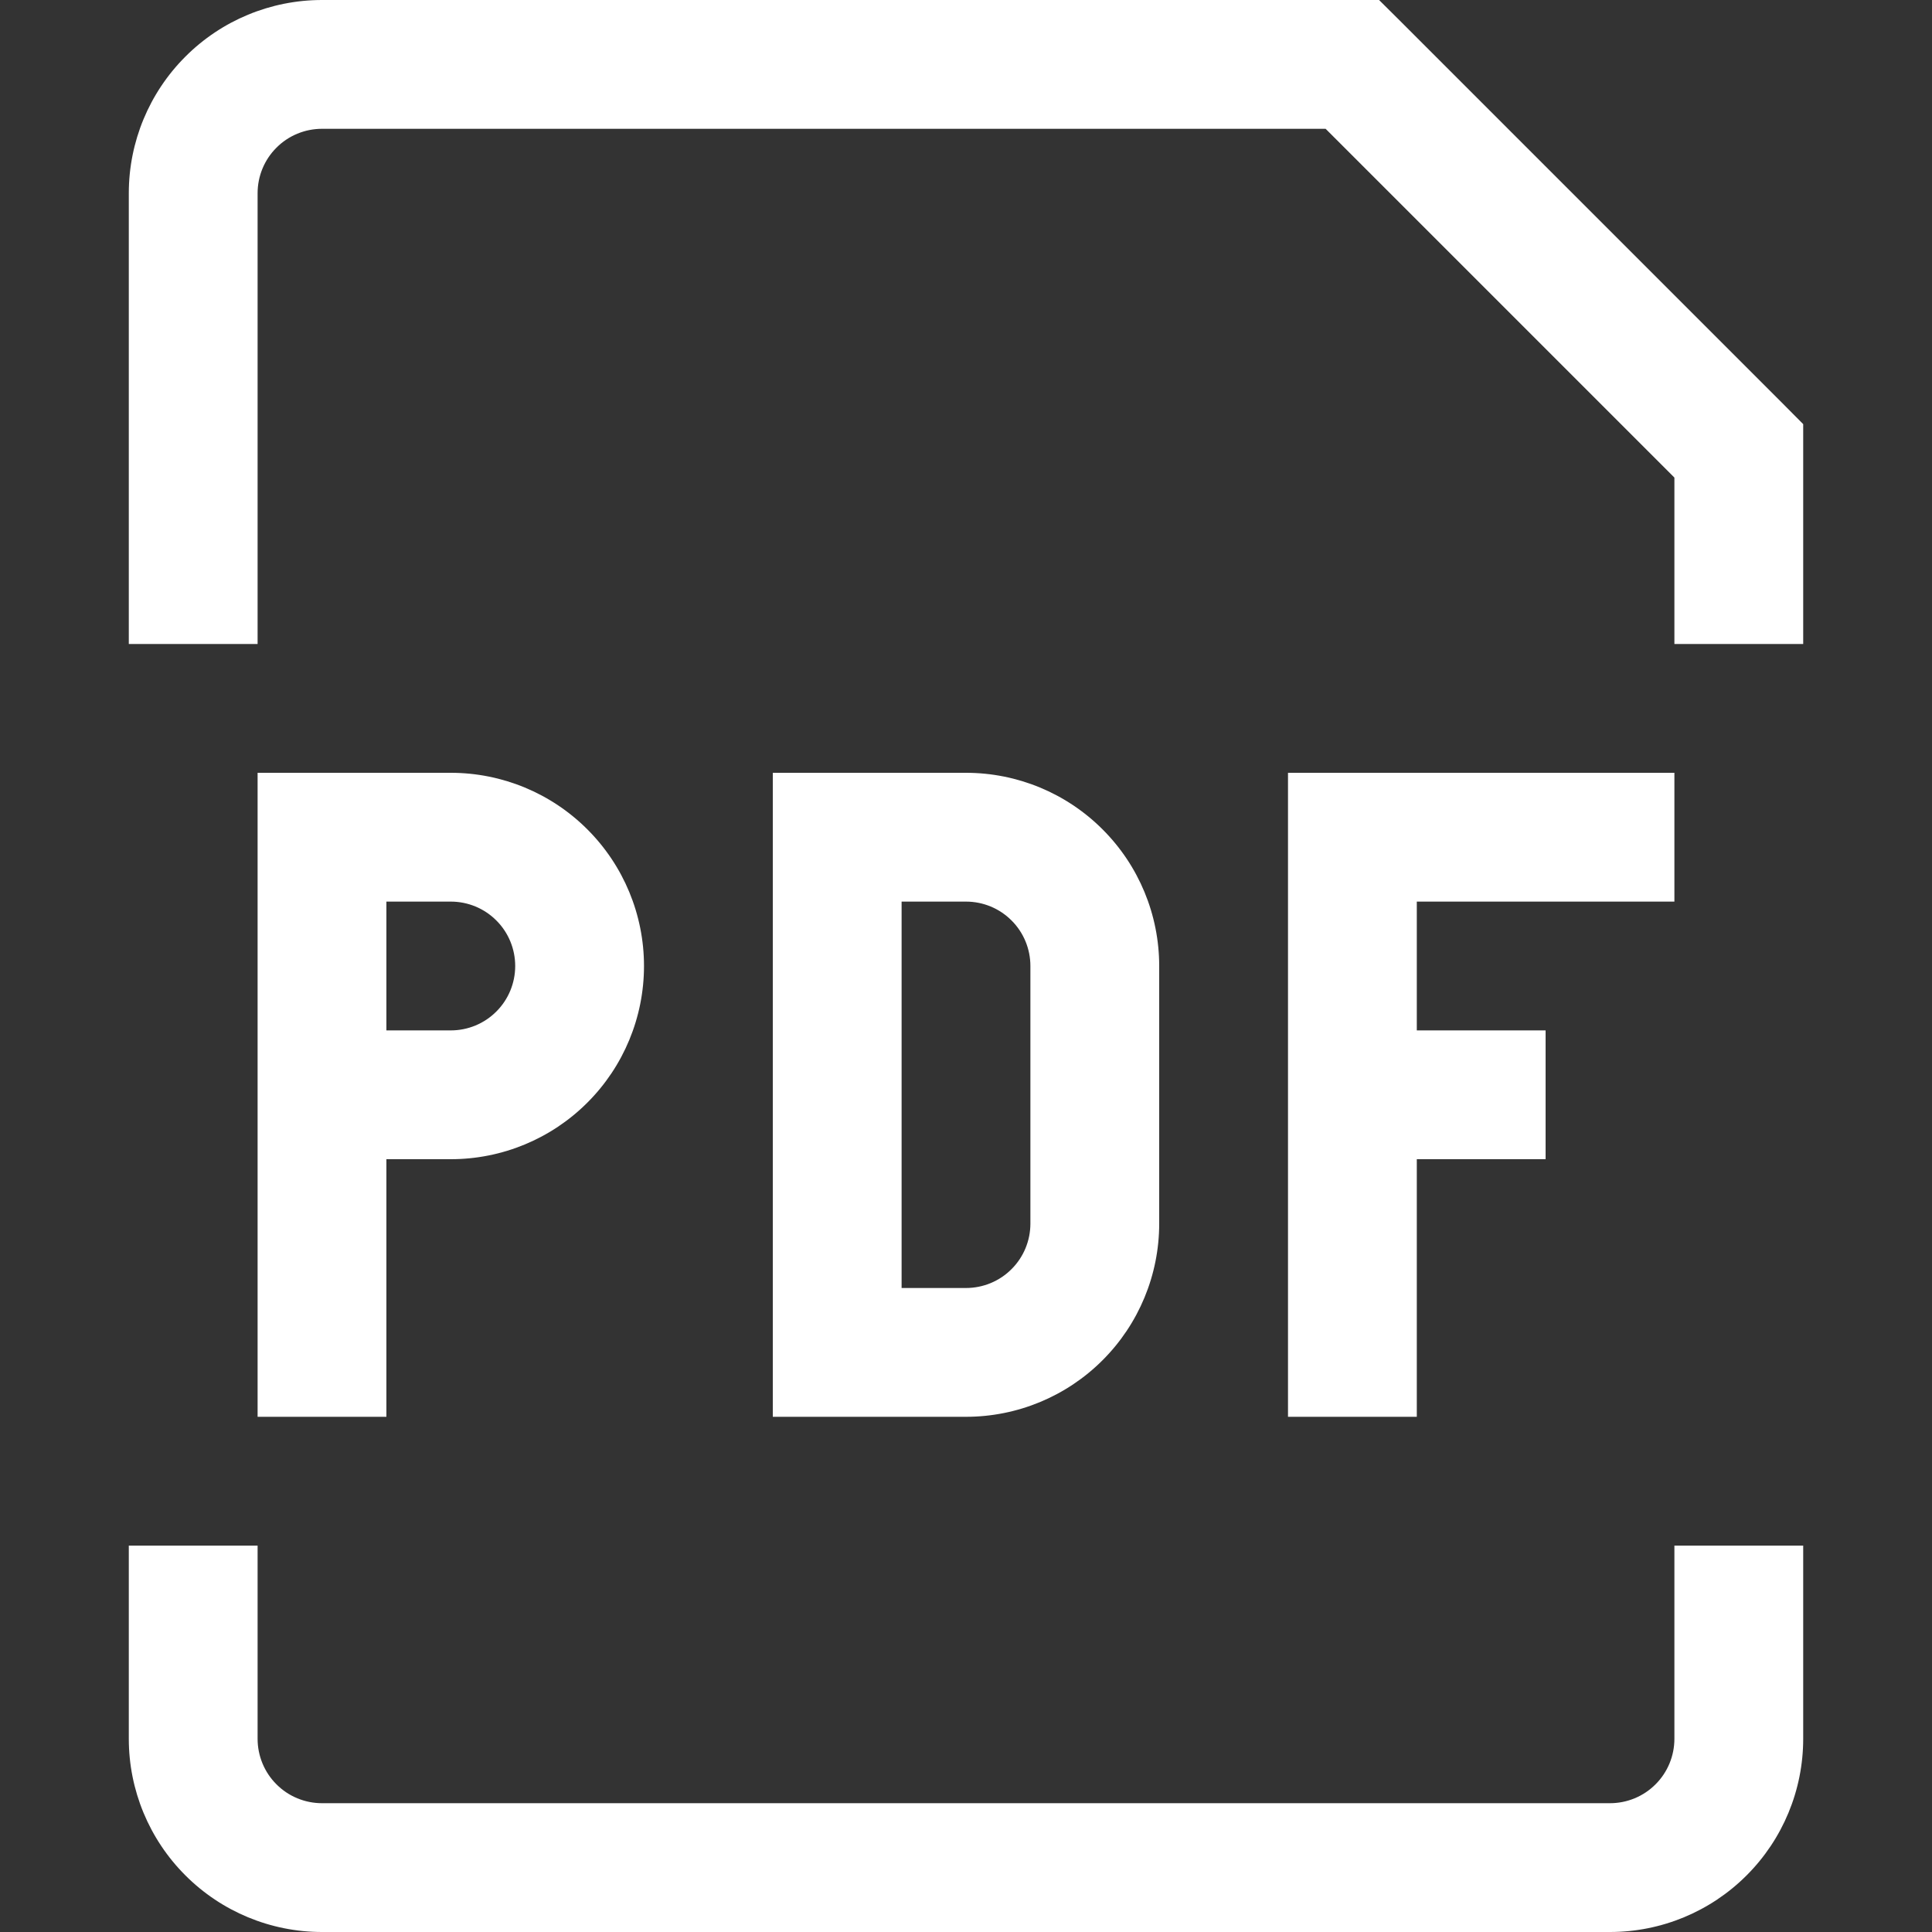 <svg width="30" height="30" viewBox="0 0 30 30" fill="none" xmlns="http://www.w3.org/2000/svg">
<rect x="0" y="0" width="30" height="30" fill="#333333" stroke="none"/>
<path d="M5 13V12H4V13H5ZM13 13V12H12V13H13ZM13 21H12V22H13V21ZM27 7H28V6.586L27.708 6.292L27 7ZM21 1L21.708 0.292L21.414 0H21V1ZM5 14H7V12H5V14ZM6 22V17H4V22H6ZM6 17V13H4V17H6ZM7 16H5V18H7V16ZM8 15C8 15.265 7.895 15.52 7.707 15.707C7.52 15.895 7.265 16 7 16V18C7.796 18 8.559 17.684 9.121 17.121C9.684 16.559 10 15.796 10 15H8ZM7 14C7.265 14 7.52 14.105 7.707 14.293C7.895 14.48 8 14.735 8 15H10C10 14.204 9.684 13.441 9.121 12.879C8.559 12.316 7.796 12 7 12V14ZM12 13V21H14V13H12ZM13 22H15V20H13V22ZM18 19V15H16V19H18ZM15 12H13V14H15V12ZM18 15C18 14.204 17.684 13.441 17.121 12.879C16.559 12.316 15.796 12 15 12V14C15.265 14 15.52 14.105 15.707 14.293C15.895 14.48 16 14.735 16 15H18ZM15 22C15.796 22 16.559 21.684 17.121 21.121C17.684 20.559 18 19.796 18 19H16C16 19.265 15.895 19.52 15.707 19.707C15.52 19.895 15.265 20 15 20V22ZM20 12V22H22V12H20ZM21 14H26V12H21V14ZM21 18H24V16H21V18ZM4 10V3H2V10H4ZM26 7V10H28V7H26ZM5 2H21V0H5V2ZM20.292 1.708L26.292 7.708L27.708 6.292L21.708 0.292L20.292 1.708ZM4 3C4 2.735 4.105 2.48 4.293 2.293C4.48 2.105 4.735 2 5 2V0C4.204 0 3.441 0.316 2.879 0.879C2.316 1.441 2 2.204 2 3H4ZM2 24V27H4V24H2ZM5 30H25V28H5V30ZM28 27V24H26V27H28ZM25 30C25.796 30 26.559 29.684 27.121 29.121C27.684 28.559 28 27.796 28 27H26C26 27.265 25.895 27.52 25.707 27.707C25.52 27.895 25.265 28 25 28V30ZM2 27C2 27.796 2.316 28.559 2.879 29.121C3.441 29.684 4.204 30 5 30V28C4.735 28 4.48 27.895 4.293 27.707C4.105 27.52 4 27.265 4 27H2Z" fill="white"/>
</svg>
